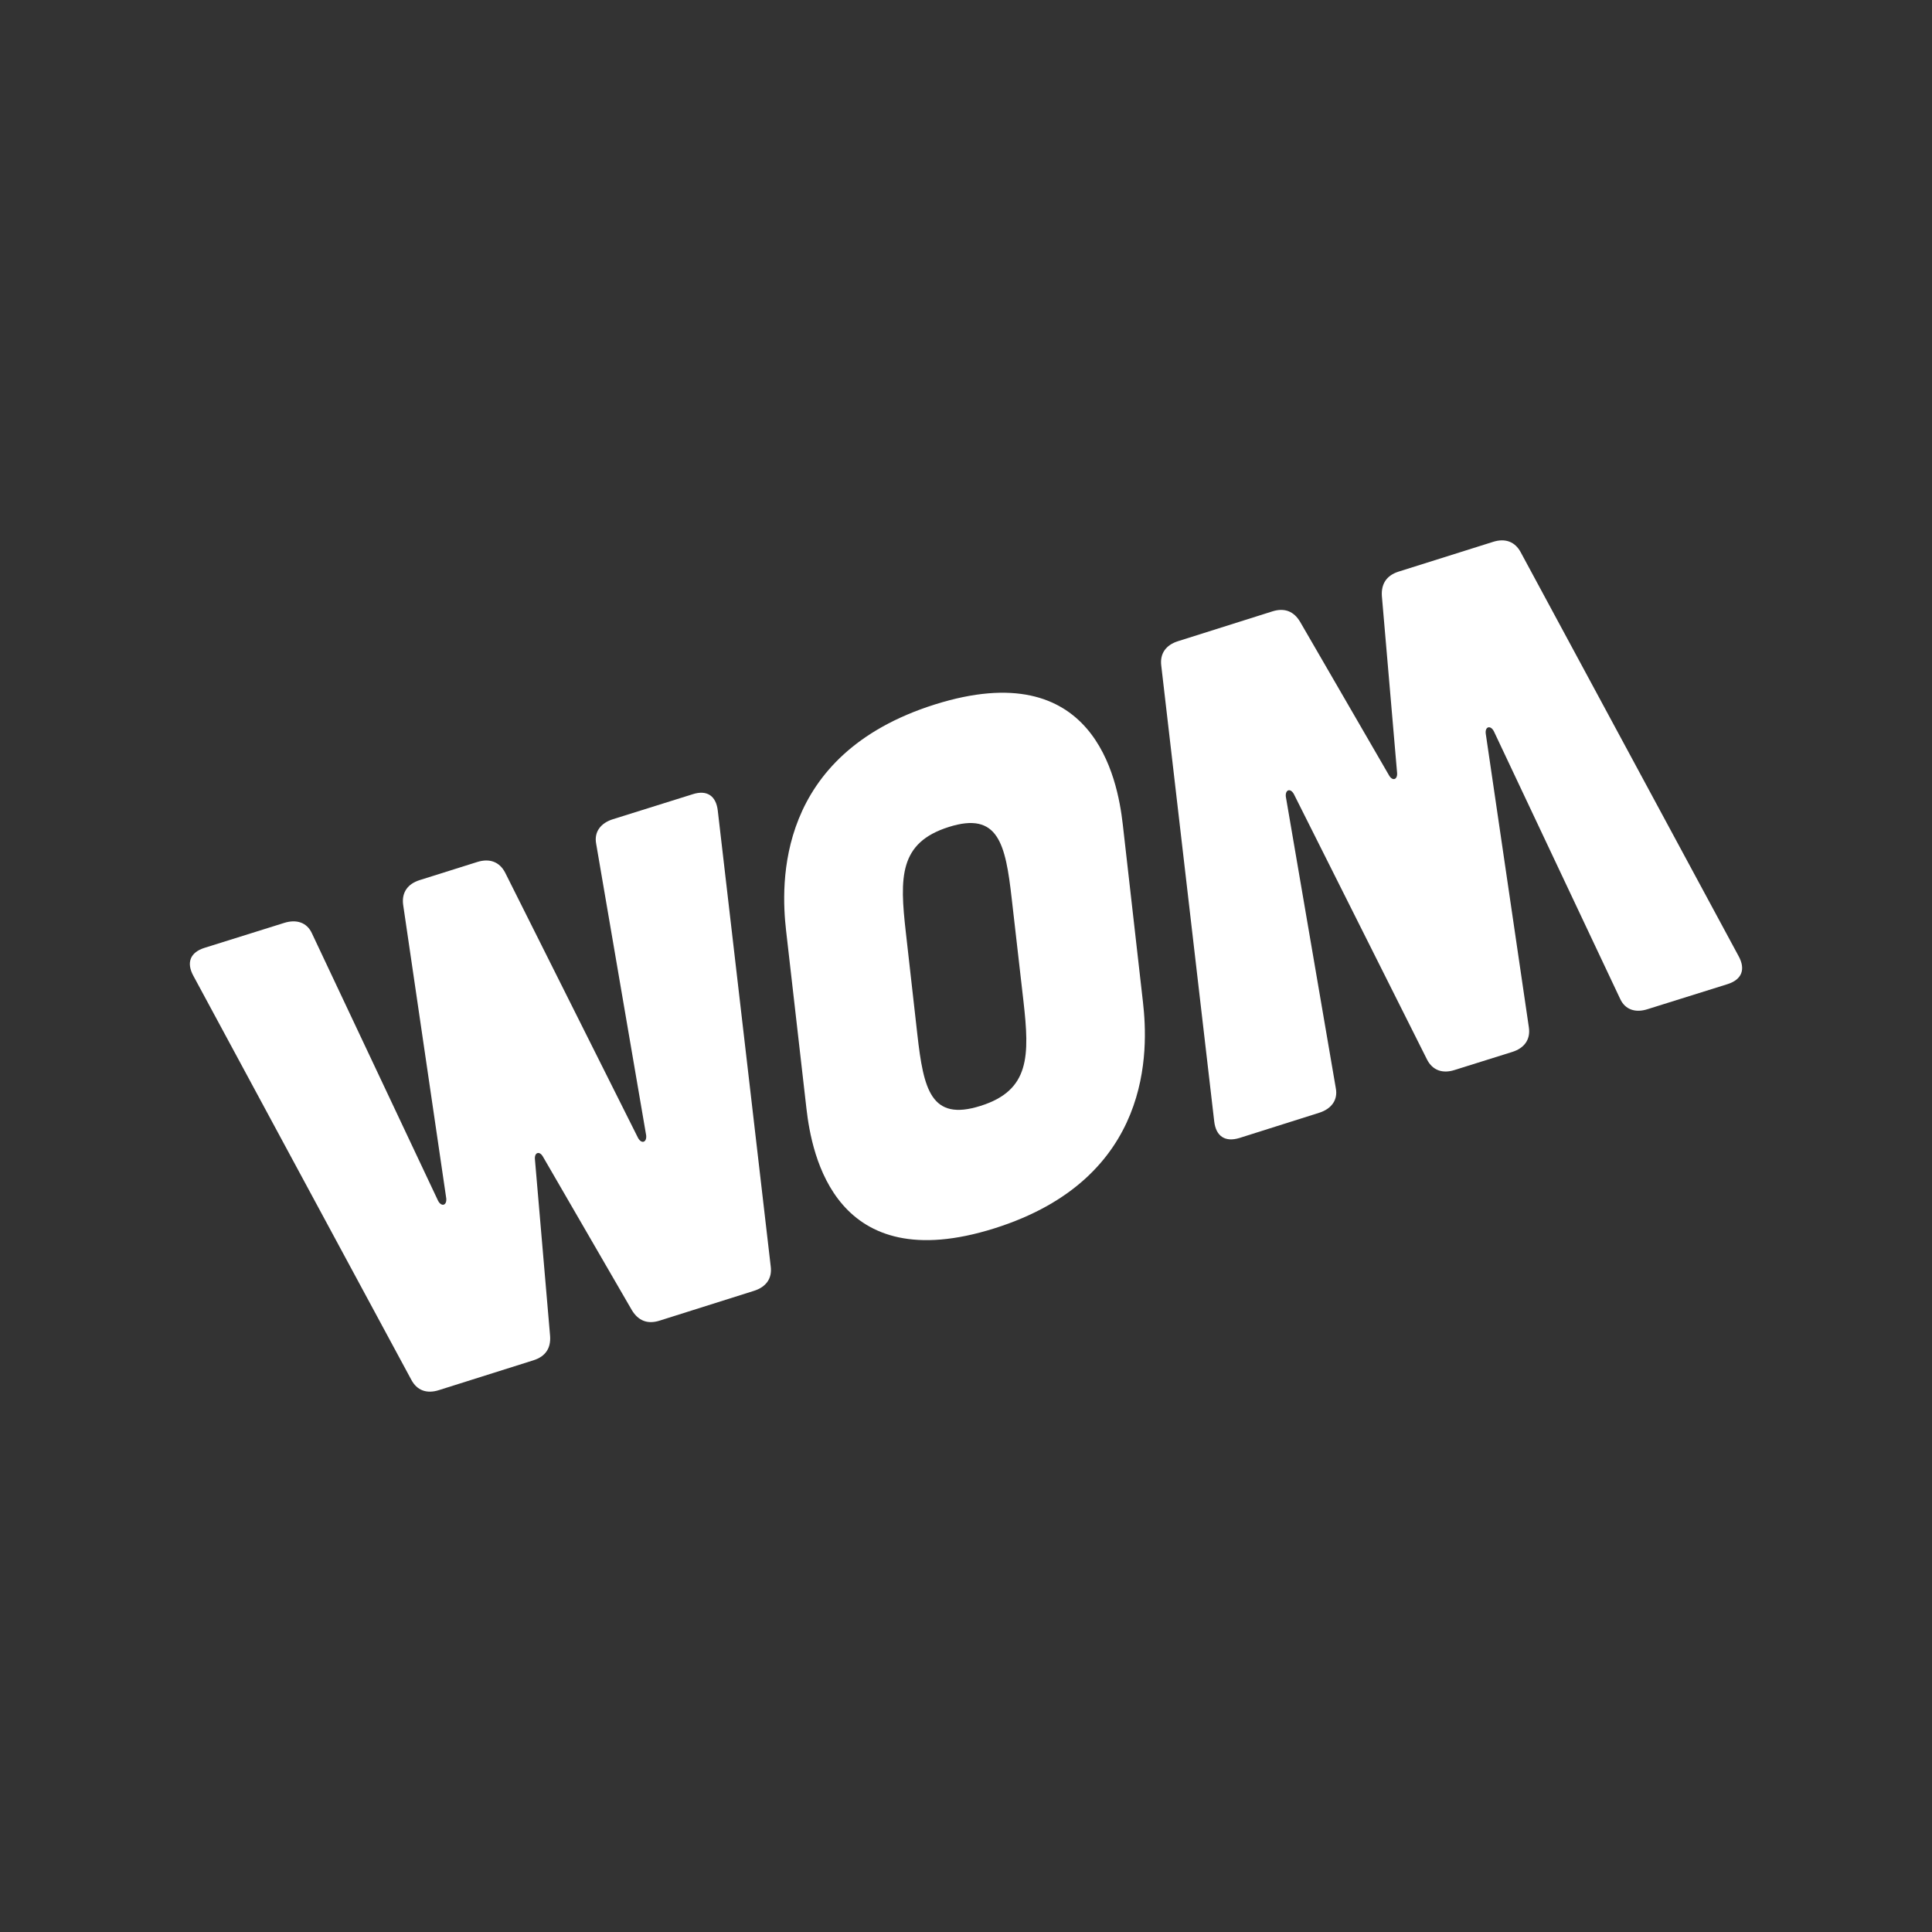 <svg width="100" height="100" viewBox="0 0 100 100" fill="none" xmlns="http://www.w3.org/2000/svg">
<rect x="0" y="0" width="100" height="100" fill="#333333" stroke="none"/>
<path d="M89.991 49.491C90.366 50.179 90.153 50.705 89.42 50.938L85.286 52.232C84.662 52.438 84.116 52.268 83.857 51.697L77.321 37.848C77.144 37.518 76.857 37.607 76.902 37.973L79.134 53.179C79.224 53.804 78.902 54.25 78.277 54.447L75.286 55.384C74.67 55.581 74.151 55.403 73.866 54.848L66.973 41.107C66.796 40.777 66.518 40.866 66.554 41.232L69.142 56.33C69.259 56.946 68.901 57.402 68.277 57.598L64.151 58.903C63.419 59.126 62.938 58.822 62.848 58.045L60.107 34.455C60.027 33.83 60.348 33.384 60.973 33.188L65.865 31.643C66.491 31.447 66.972 31.643 67.295 32.188L71.892 40.125C72.071 40.447 72.347 40.366 72.312 39.991L71.526 30.857C71.482 30.223 71.768 29.786 72.384 29.589L77.286 28.045C77.91 27.848 78.42 28.036 78.714 28.589L89.991 49.491Z" fill="white"/>
<path d="M10.009 50.509C9.634 49.822 9.848 49.295 10.58 49.062L14.714 47.768C15.339 47.572 15.884 47.741 16.143 48.304L22.679 62.161C22.857 62.482 23.134 62.393 23.098 62.028L20.866 46.822C20.786 46.197 21.098 45.75 21.723 45.554L24.705 44.616C25.33 44.42 25.848 44.598 26.143 45.161L33.027 58.903C33.205 59.223 33.482 59.135 33.446 58.769L30.857 43.671C30.741 43.054 31.098 42.599 31.723 42.403L35.857 41.108C36.58 40.876 37.062 41.179 37.152 41.956L39.893 65.555C39.973 66.17 39.652 66.616 39.027 66.813L34.134 68.358C33.509 68.554 33.036 68.358 32.705 67.813L28.107 59.876C27.929 59.554 27.652 59.643 27.688 60.009L28.473 69.152C28.518 69.786 28.232 70.214 27.607 70.41L22.714 71.954C22.089 72.152 21.58 71.972 21.286 71.411L10.009 50.509Z" fill="white"/>
<path fill-rule="evenodd" clip-rule="evenodd" d="M40.688 48.17C40.411 45.732 40.152 39.063 48.384 36.464C56.607 33.875 57.838 40.241 58.116 42.679L59.161 51.884C59.438 54.313 59.696 60.992 51.465 63.581C43.242 66.17 42.018 59.805 41.741 57.376L40.688 48.17ZM47.482 53.546C47.804 56.376 48.179 58.054 50.75 57.241C53.312 56.438 53.295 54.653 52.973 51.813L52.366 46.51C52.045 43.671 51.67 41.992 49.107 42.805C46.536 43.617 46.562 45.403 46.884 48.242L47.482 53.546Z" fill="white"/>
</svg>
